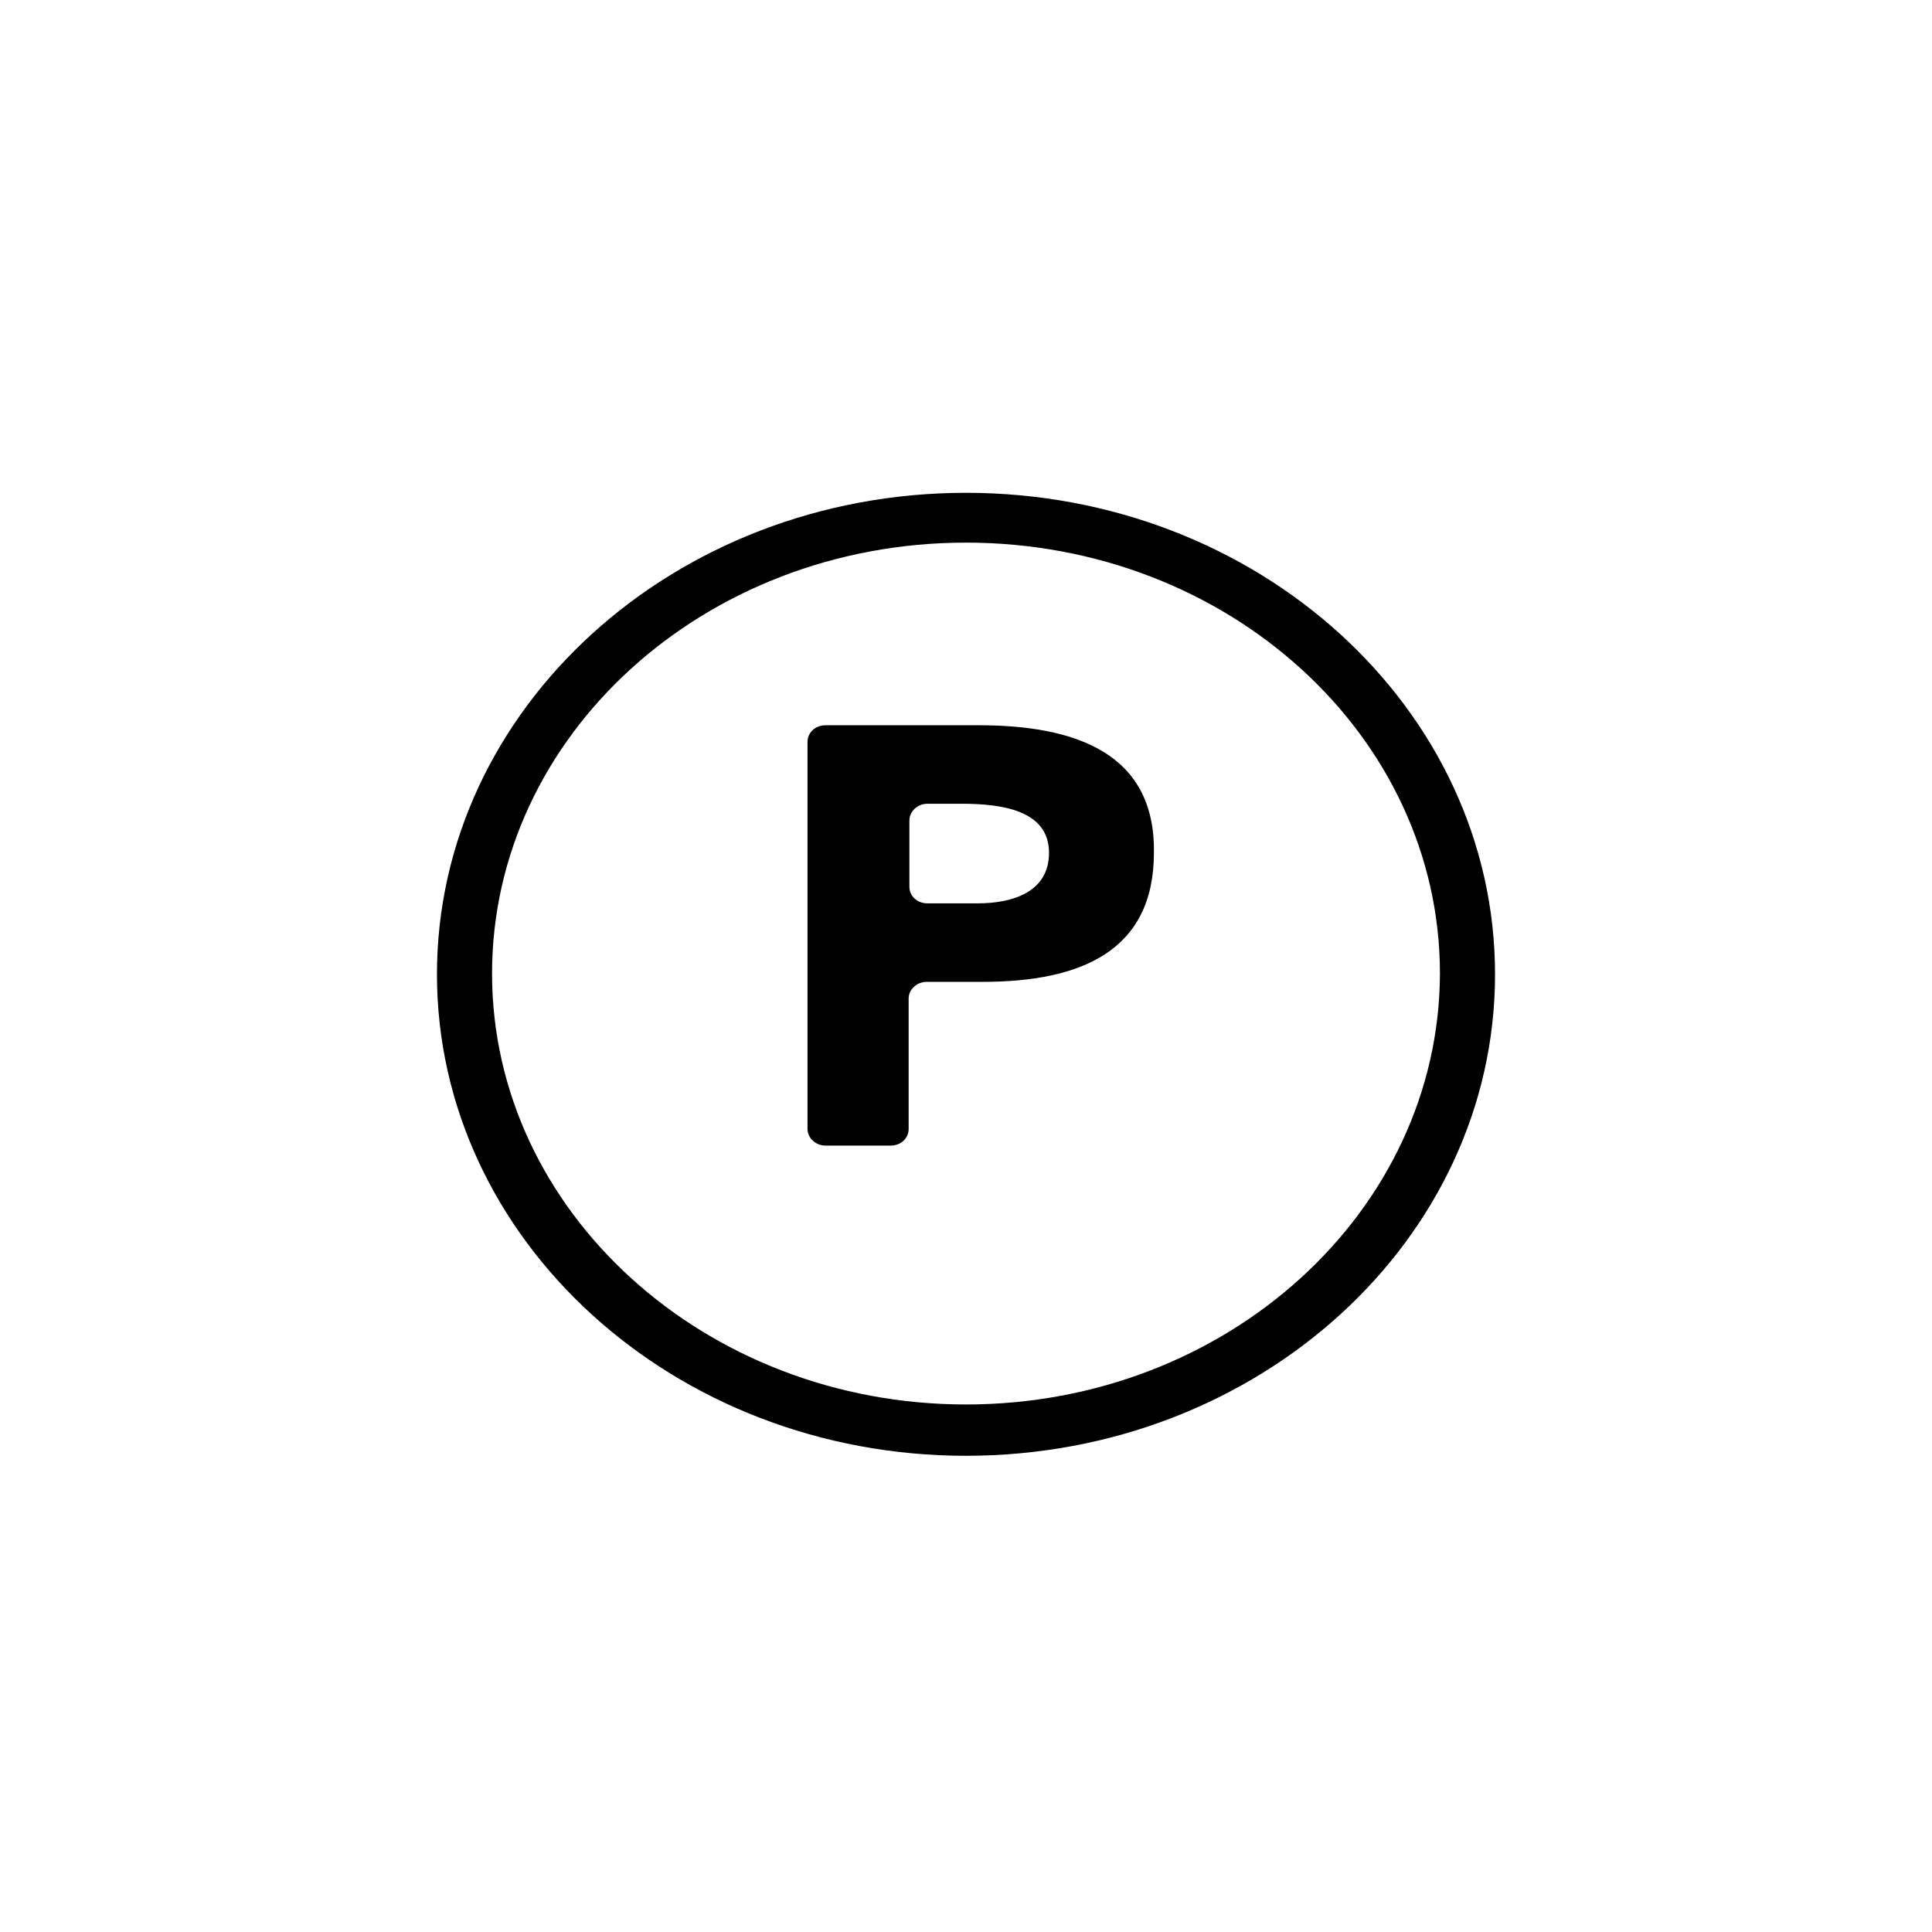 <?xml version="1.0" encoding="utf-8"?>
<!-- Generator: Adobe Illustrator 24.3.0, SVG Export Plug-In . SVG Version: 6.00 Build 0)  -->
<svg version="1.1" id="Layer_1" xmlns="http://www.w3.org/2000/svg" xmlns:xlink="http://www.w3.org/1999/xlink" x="0px" y="0px"
	 viewBox="0 0 256 256" style="enable-background:new 0 0 256 256;" xml:space="preserve">
<g>
	<g>
		<g>
			<g>
				<path d="M128,65.3c-38.7,0-70.1,28.6-70.1,63.8s31.4,63.8,70.1,63.8s70.1-28.6,70.1-63.8S166.7,65.3,128,65.3z M128,186.1
					c-34.6,0-62.8-25.6-62.8-57.1c0-31.5,28.1-57.1,62.8-57.1s62.8,25.6,62.8,57.1C190.7,160.5,162.6,186.1,128,186.1z"/>
				<path d="M129.7,96.1h-20.3c-1.4,0-2.4,1-2.4,2.2v51.3c0,1.2,1.1,2.2,2.4,2.2h8.6c1.4,0,2.4-1,2.4-2.2v-17.3
					c0-1.2,1.1-2.2,2.4-2.2h7.4c12.9,0,22.7-4,22.7-17.1C153.1,99.8,142.5,96.1,129.7,96.1z M129.5,119.7h-6.6c-1.4,0-2.4-1-2.4-2.2
					v-8.8c0-1.2,1.1-2.2,2.4-2.2h4.5c5.2,0,11.6,0.8,11.6,6.5C139,118.2,134.2,119.7,129.5,119.7z"/>
			</g>
		</g>
	</g>
</g>
</svg>
